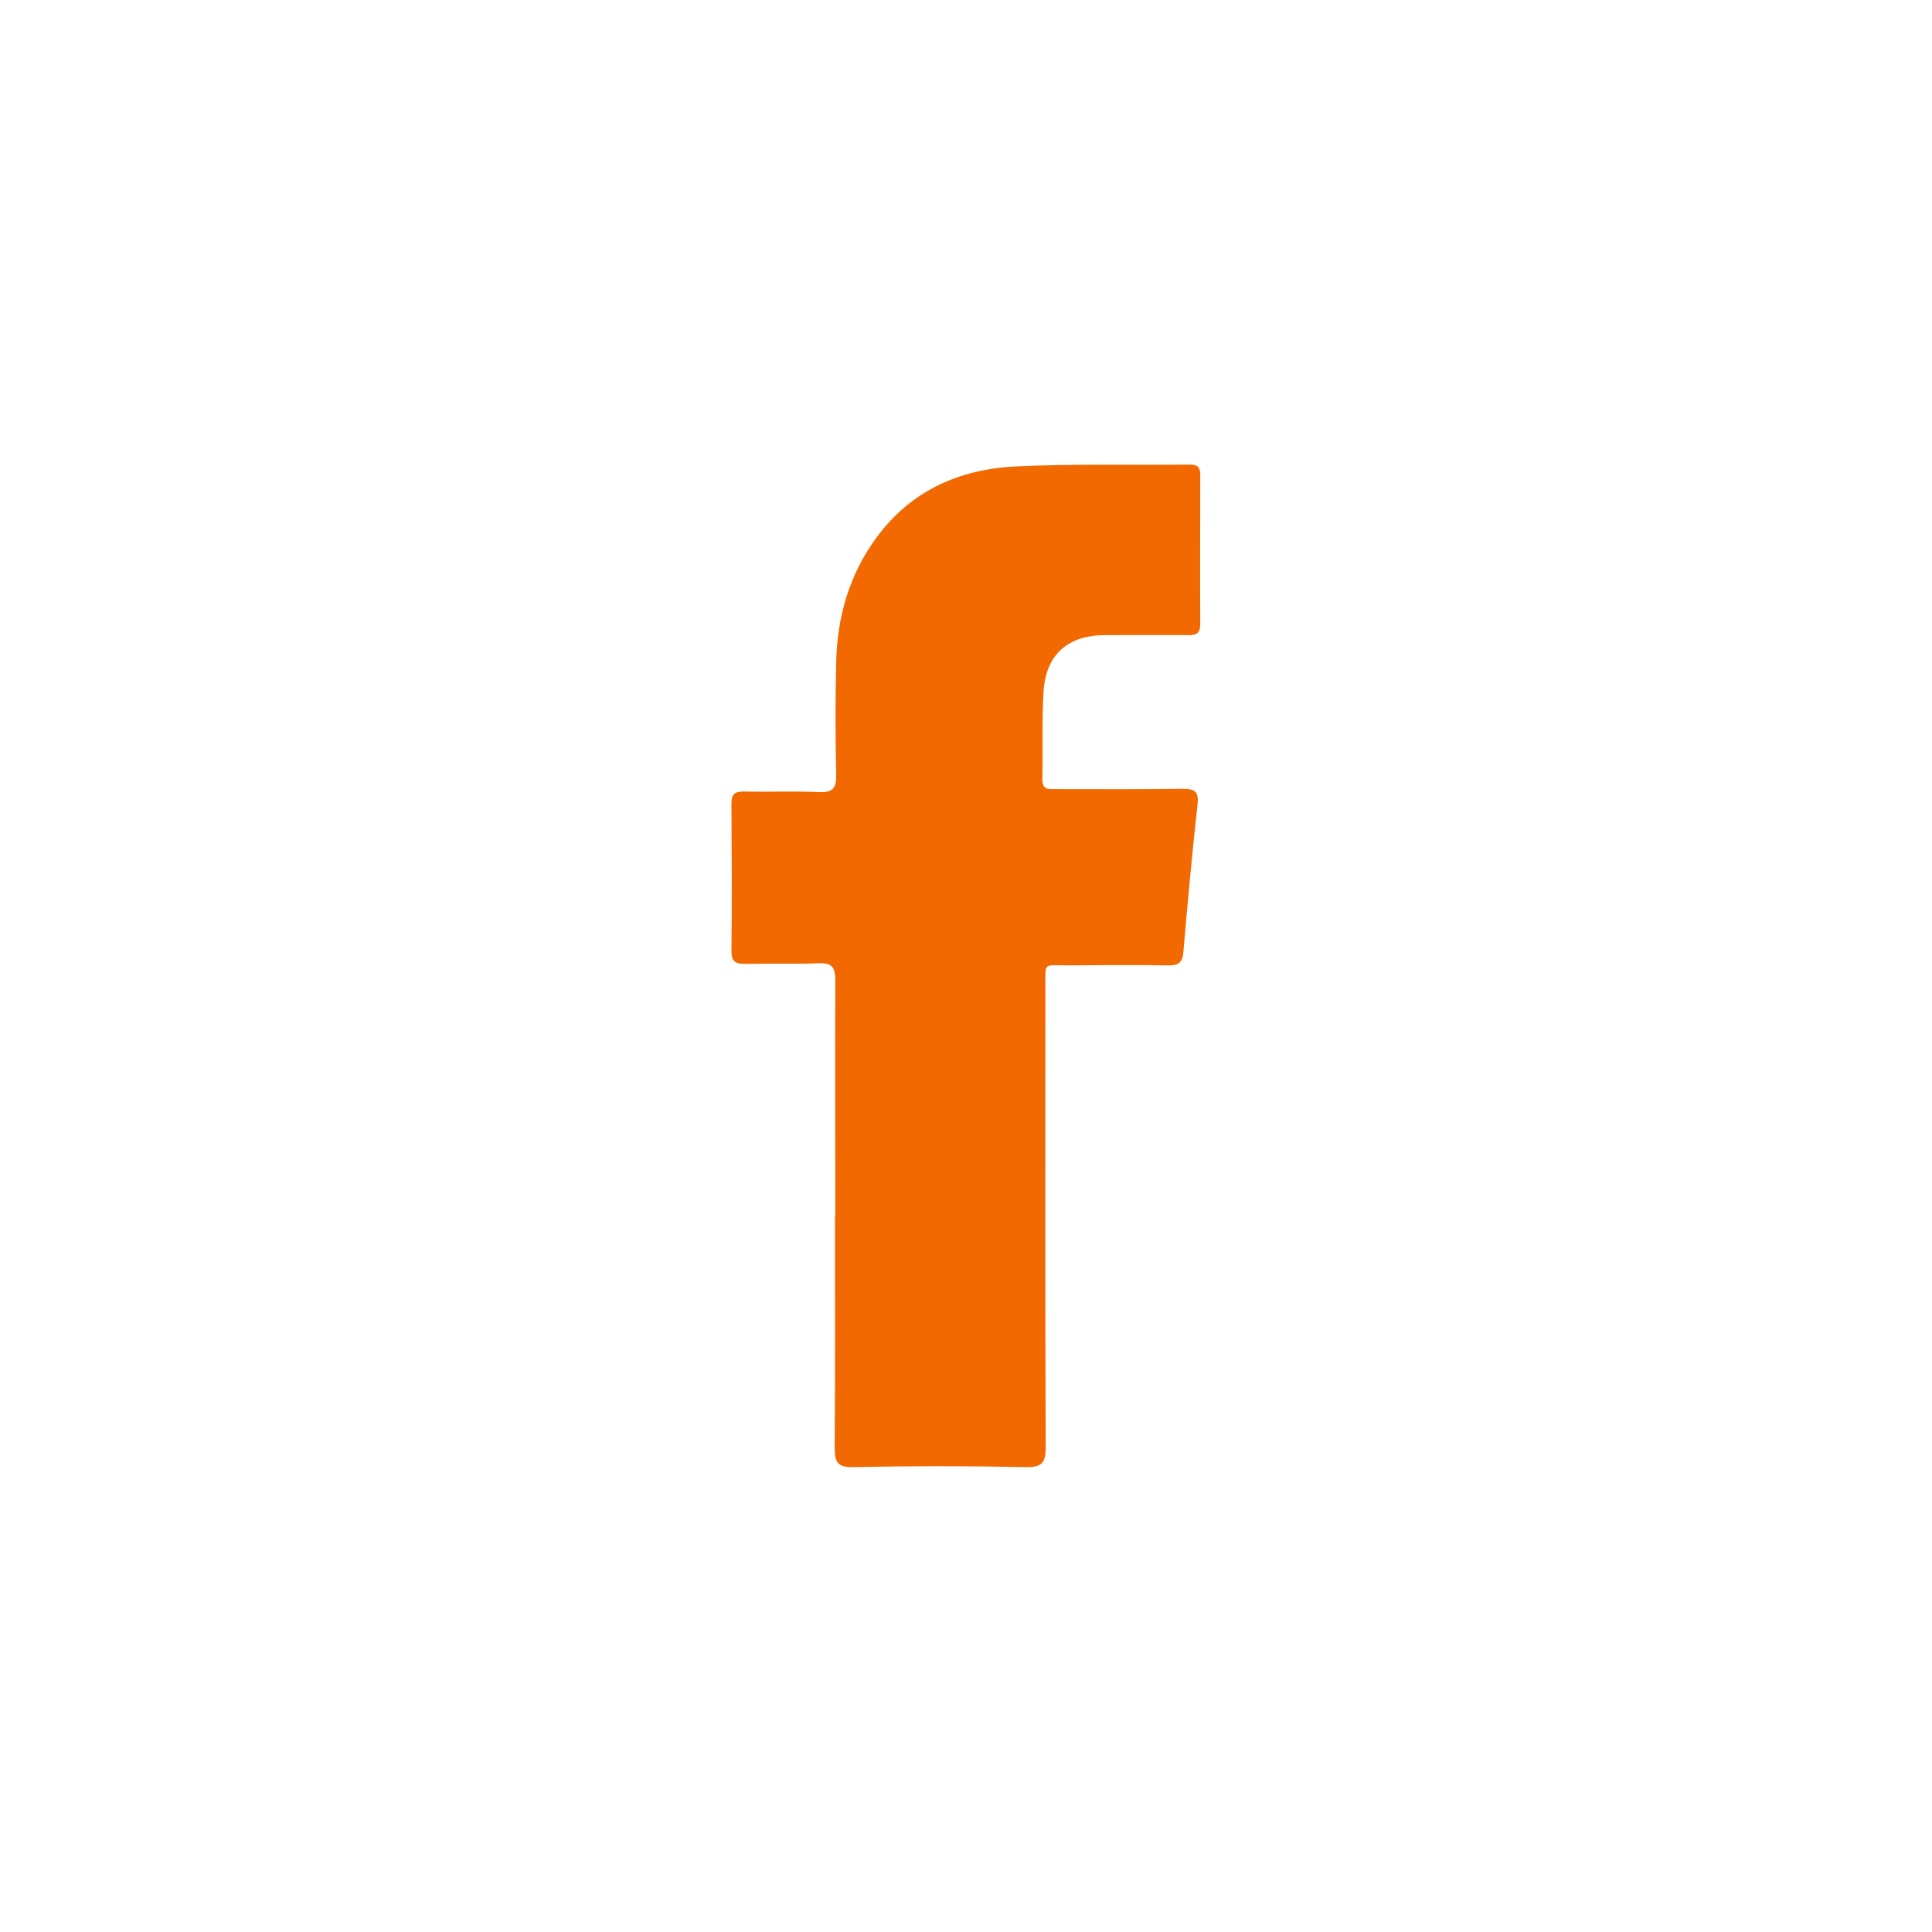 <?xml version="1.0" encoding="UTF-8"?><svg id="Layer_1" xmlns="http://www.w3.org/2000/svg" viewBox="0 0 64 64"><defs><style>.cls-1{fill:#f16900;fill-rule:evenodd;}</style></defs><g id="Facebook"><path class="cls-1" d="M27.67,40.27c0-2.6-.01-5.2,0-7.8,0-.44-.12-.58-.56-.56-.81,.03-1.62,0-2.43,.02-.33,0-.45-.08-.45-.43,.02-1.62,.01-3.25,0-4.87,0-.31,.09-.41,.41-.41,.83,.02,1.66-.02,2.49,.02,.48,.02,.58-.15,.57-.59-.03-1.24-.03-2.47,0-3.71,.03-1.51,.44-2.92,1.34-4.14,1.14-1.55,2.75-2.26,4.62-2.35,1.92-.09,3.84-.04,5.75-.06,.27,0,.35,.09,.35,.35,0,1.64-.01,3.28,0,4.92,0,.29-.09,.38-.38,.38-.92-.01-1.84,0-2.77,0-1.23,0-1.96,.64-2.04,1.85-.06,.97-.02,1.95-.04,2.93,0,.35,.2,.32,.43,.32,1.4,0,2.8,.01,4.21-.01,.41,0,.55,.09,.5,.52-.18,1.63-.33,3.26-.47,4.9-.03,.37-.2,.44-.53,.43-1.11-.02-2.21-.01-3.32,0-.79,0-.72-.12-.72,.69,0,5.09-.01,10.18,.01,15.27,0,.54-.14,.67-.67,.66-1.9-.04-3.8-.04-5.7,0-.54,.01-.62-.17-.62-.65,.02-2.56,.01-5.13,.01-7.69Z"/></g></svg>